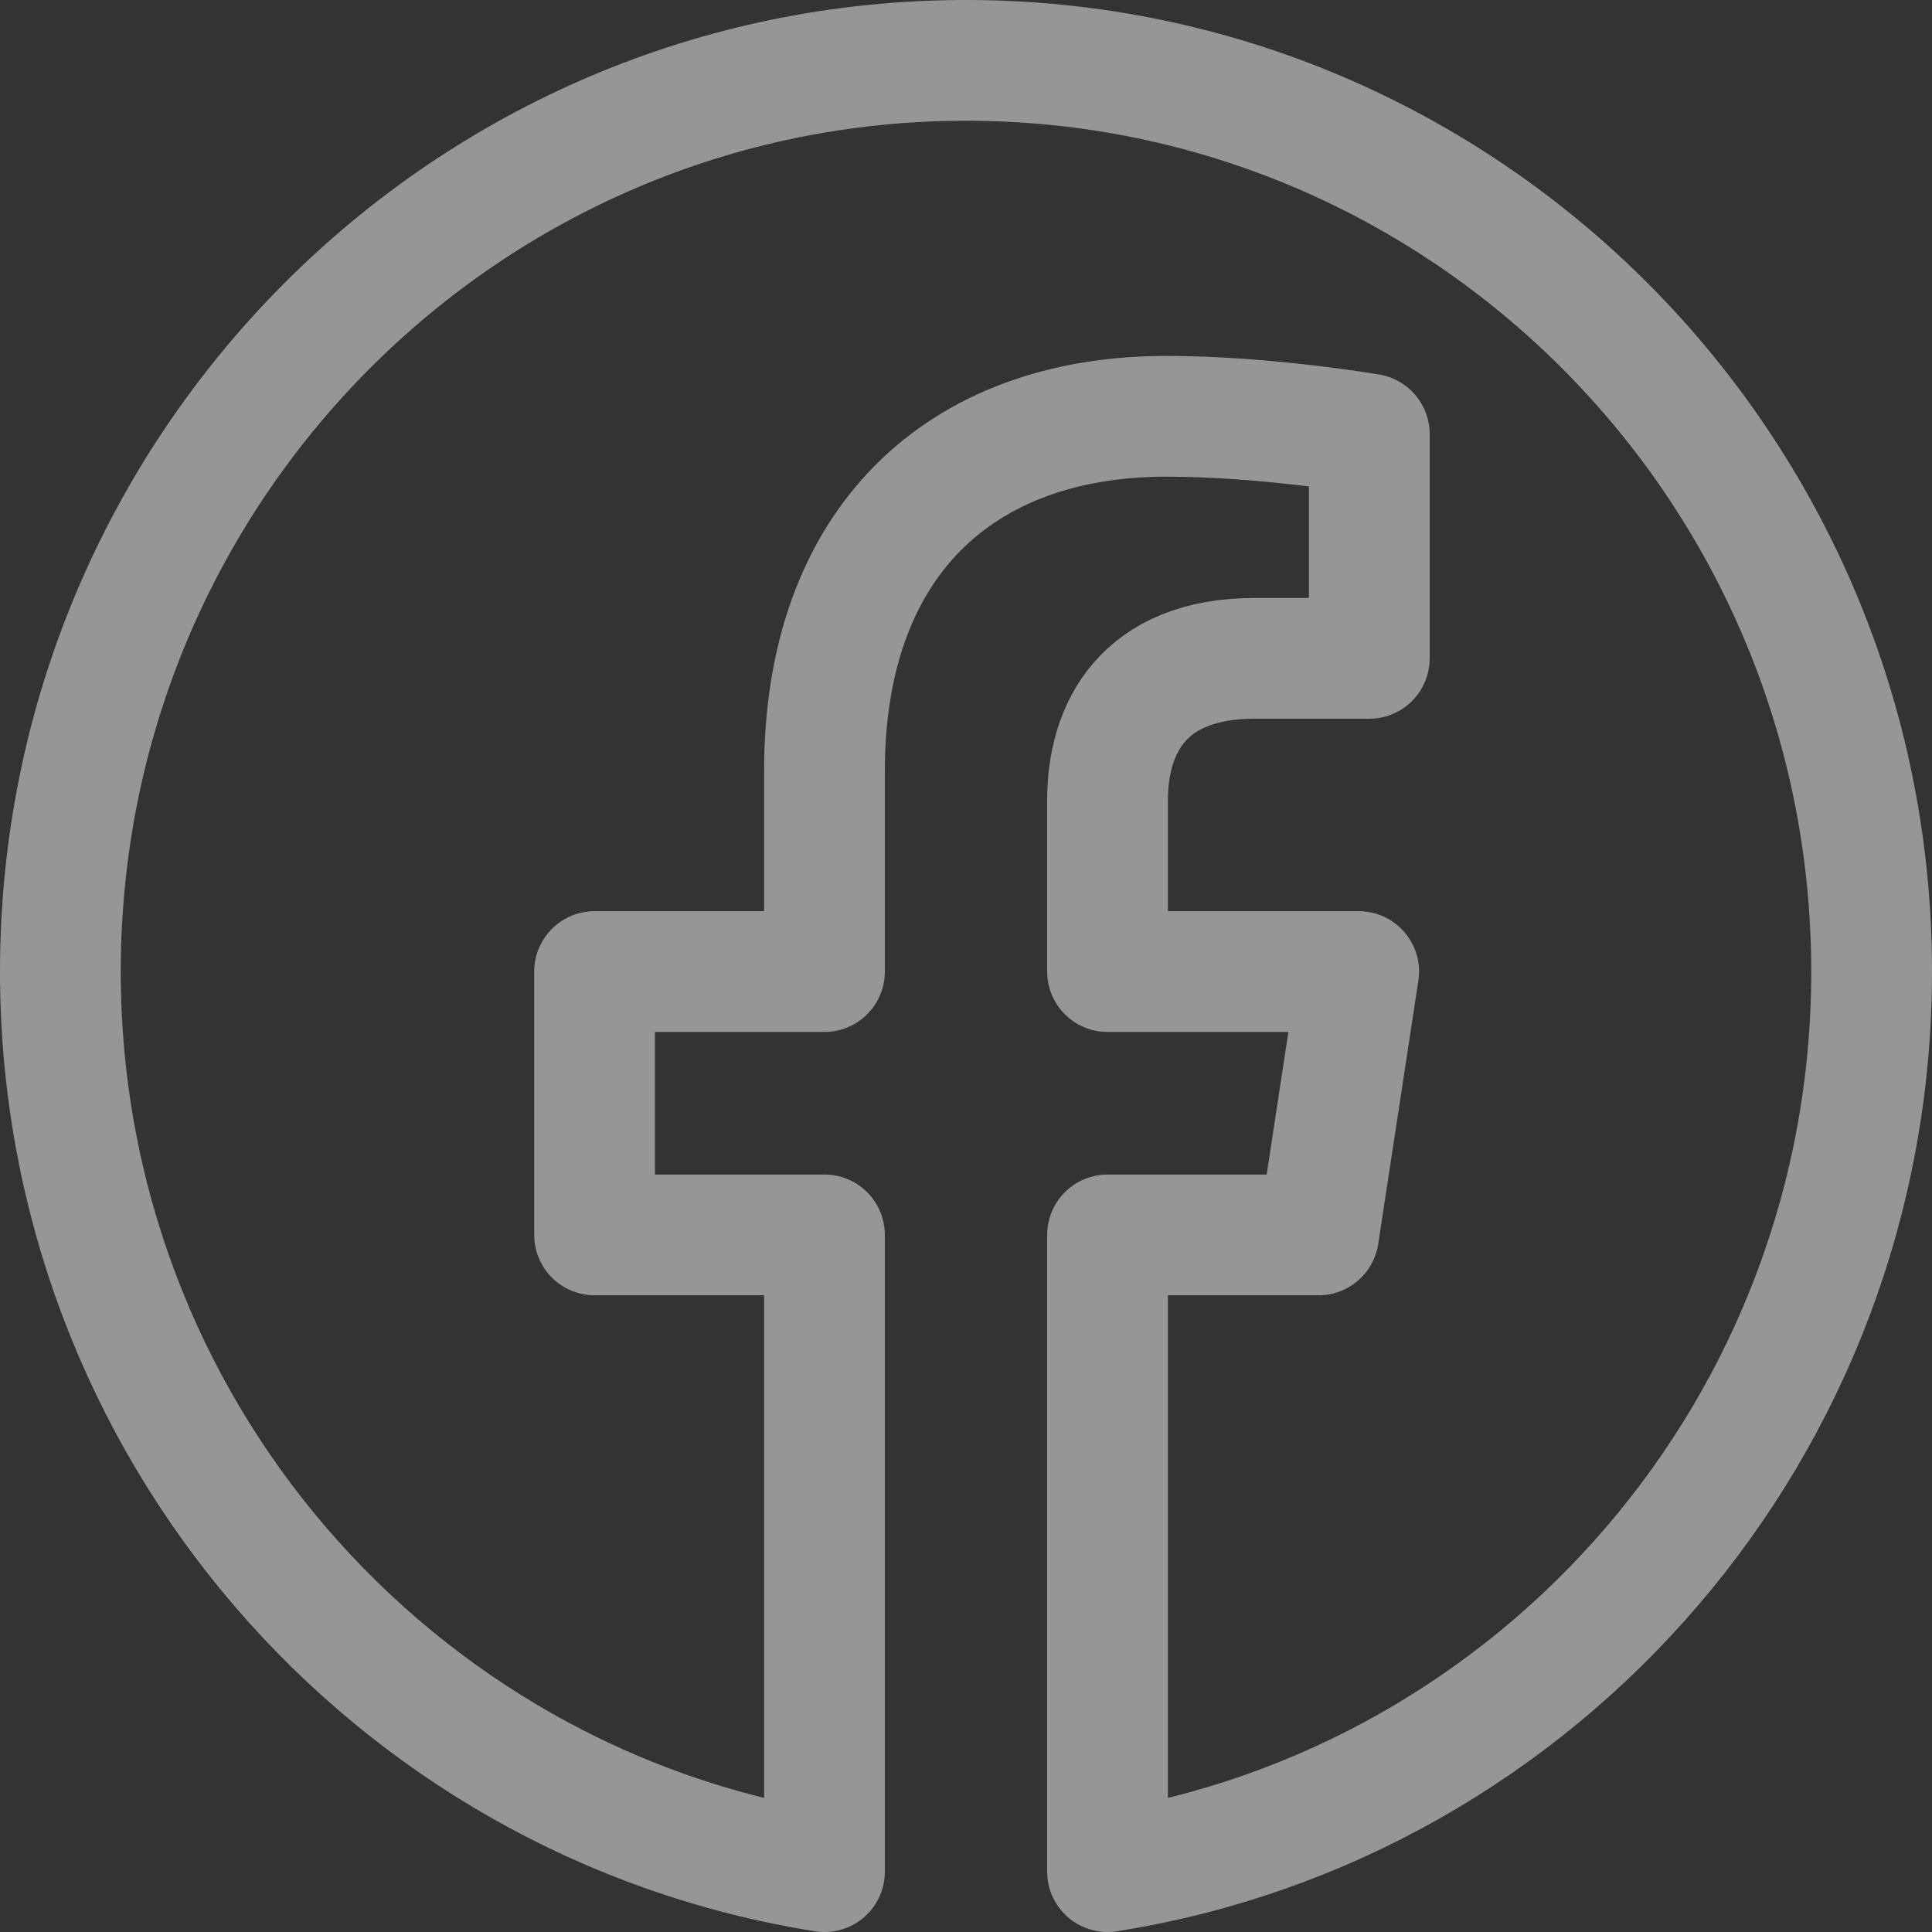 <svg xmlns="http://www.w3.org/2000/svg" width="32" height="32" viewBox="0 0 32 32" fill="none"><rect x="0" y="0" width="32" height="32" fill="#333333" stroke="none"/><g clip-path="url(#clip0_2697_435)"><path d="M31 16.092C31 7.757 24.284 1 16 1C7.716 1 1 7.757 1 16.092C1 23.624 6.485 29.868 13.656 31V20.454H9.848V16.092H13.656V12.767C13.656 8.984 15.896 6.895 19.322 6.895C20.963 6.895 22.68 7.19 22.68 7.19V10.904H20.788C18.925 10.904 18.344 12.067 18.344 13.261V16.092H22.504L21.839 20.454H18.344V31C25.515 29.868 31 23.624 31 16.092Z" stroke="#FAFBFF" stroke-opacity="0.5" stroke-width="2" stroke-linejoin="round"></path></g><defs><clipPath id="clip0_2697_435"><rect width="32" height="32" fill="white"></rect></clipPath></defs></svg>
